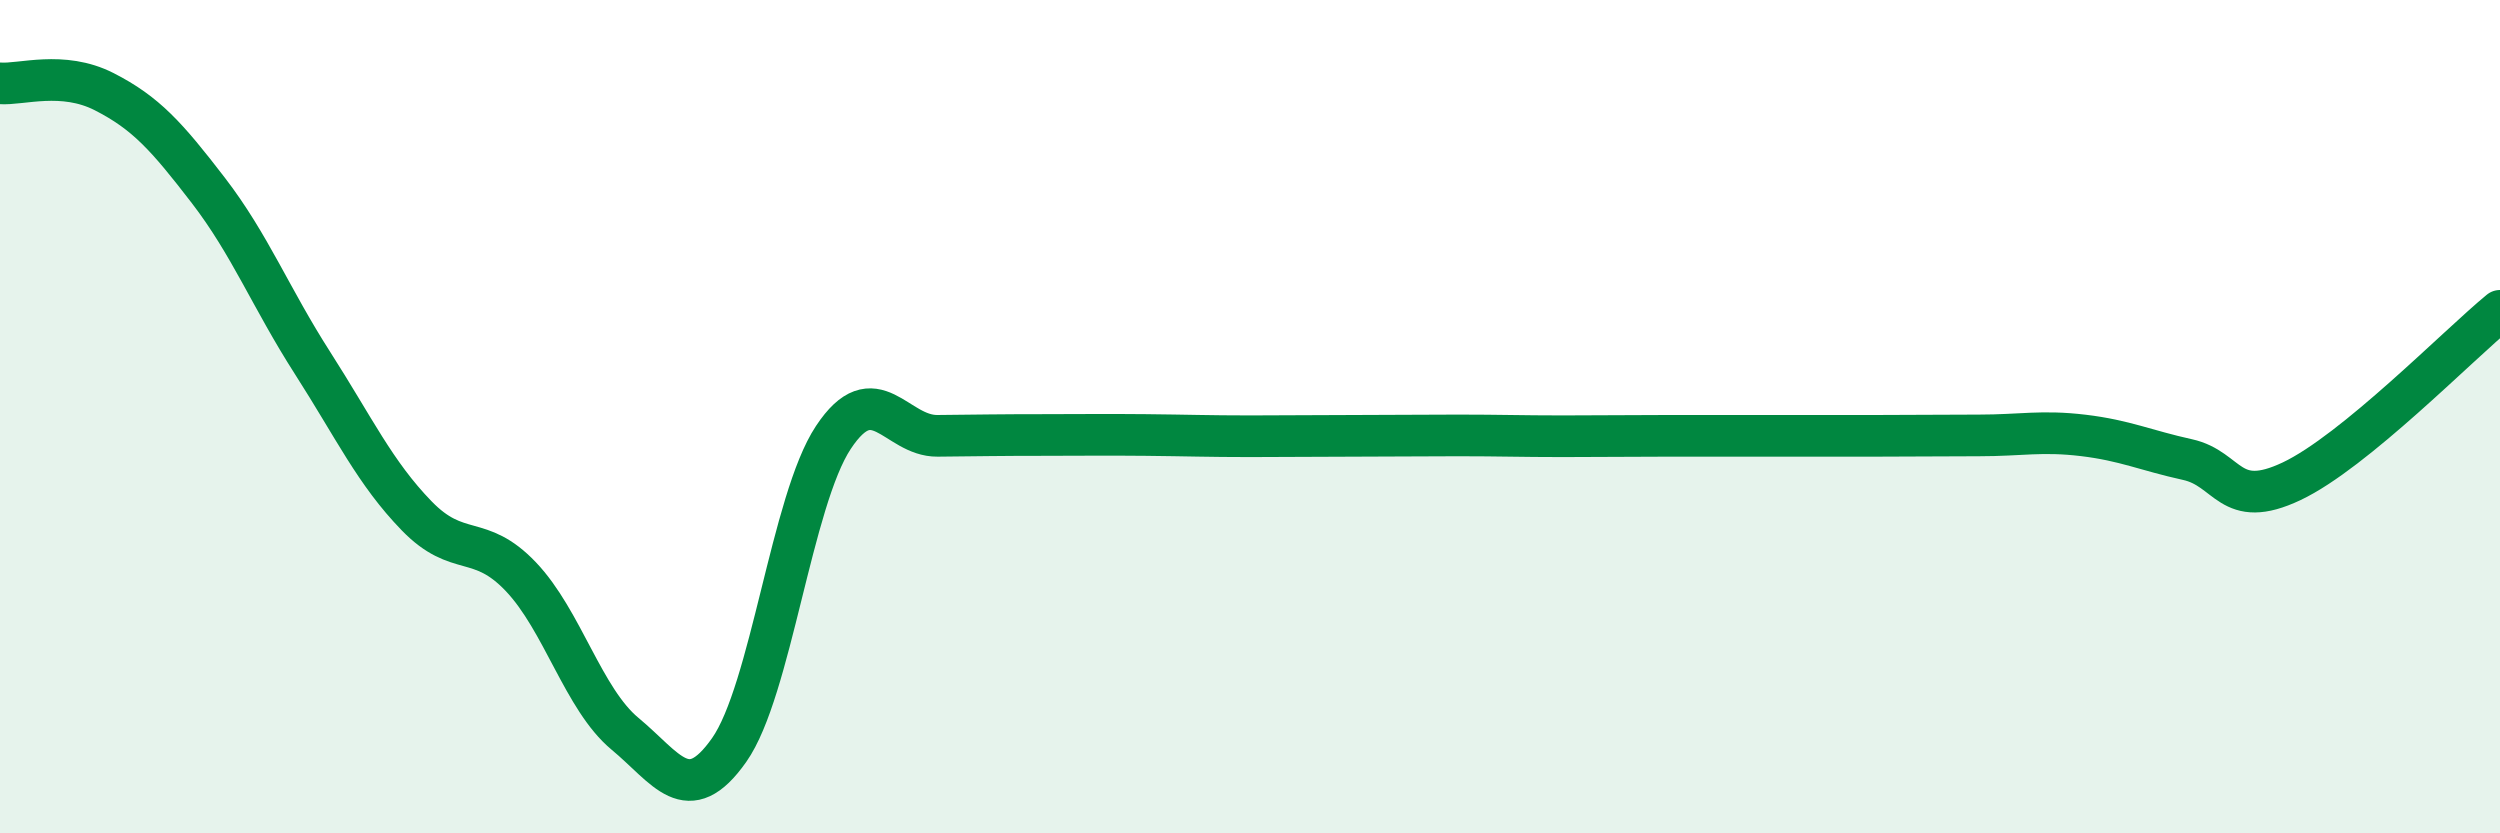 
    <svg width="60" height="20" viewBox="0 0 60 20" xmlns="http://www.w3.org/2000/svg">
      <path
        d="M 0,2 C 0.5,2.04 1.5,1.69 2.5,2.2 C 3.5,2.71 4,3.27 5,4.57 C 6,5.87 6.5,7.15 7.5,8.71 C 8.5,10.27 9,11.35 10,12.38 C 11,13.41 11.5,12.79 12.5,13.84 C 13.5,14.89 14,16.78 15,17.61 C 16,18.44 16.5,19.42 17.5,18 C 18.5,16.58 19,12.01 20,10.5 C 21,8.99 21.5,10.47 22.5,10.46 C 23.5,10.45 24,10.44 25,10.44 C 26,10.44 26.5,10.43 27.5,10.44 C 28.5,10.45 29,10.47 30,10.47 C 31,10.47 31.5,10.46 32.5,10.46 C 33.5,10.46 34,10.45 35,10.45 C 36,10.45 36.5,10.47 37.5,10.47 C 38.5,10.47 39,10.46 40,10.46 C 41,10.46 41.5,10.46 42.5,10.46 C 43.5,10.46 44,10.46 45,10.46 C 46,10.46 46.5,10.45 47.5,10.45 C 48.5,10.45 49,10.33 50,10.45 C 51,10.57 51.5,10.81 52.5,11.03 C 53.5,11.25 53.5,12.26 55,11.55 C 56.5,10.84 59,8.28 60,7.46L60 20L0 20Z"
        fill="#008740"
        opacity="0.1"
        stroke-linecap="round"
        stroke-linejoin="round"
      />
      <path
        d="M 0,2 C 0.5,2.04 1.5,1.69 2.5,2.2 C 3.5,2.71 4,3.27 5,4.57 C 6,5.87 6.5,7.15 7.5,8.71 C 8.5,10.27 9,11.35 10,12.38 C 11,13.41 11.5,12.79 12.5,13.84 C 13.5,14.89 14,16.78 15,17.61 C 16,18.44 16.5,19.42 17.5,18 C 18.5,16.58 19,12.01 20,10.5 C 21,8.99 21.5,10.47 22.5,10.46 C 23.5,10.45 24,10.44 25,10.44 C 26,10.44 26.5,10.43 27.5,10.44 C 28.5,10.45 29,10.47 30,10.47 C 31,10.47 31.5,10.46 32.5,10.46 C 33.5,10.46 34,10.45 35,10.45 C 36,10.45 36.5,10.47 37.5,10.47 C 38.5,10.47 39,10.46 40,10.46 C 41,10.46 41.5,10.46 42.5,10.46 C 43.5,10.46 44,10.46 45,10.46 C 46,10.46 46.5,10.45 47.5,10.45 C 48.5,10.45 49,10.33 50,10.45 C 51,10.57 51.5,10.81 52.5,11.03 C 53.5,11.25 53.5,12.26 55,11.55 C 56.5,10.84 59,8.28 60,7.46"
        stroke="#008740"
        stroke-width="1"
        fill="none"
        stroke-linecap="round"
        stroke-linejoin="round"
      />
    </svg>
  